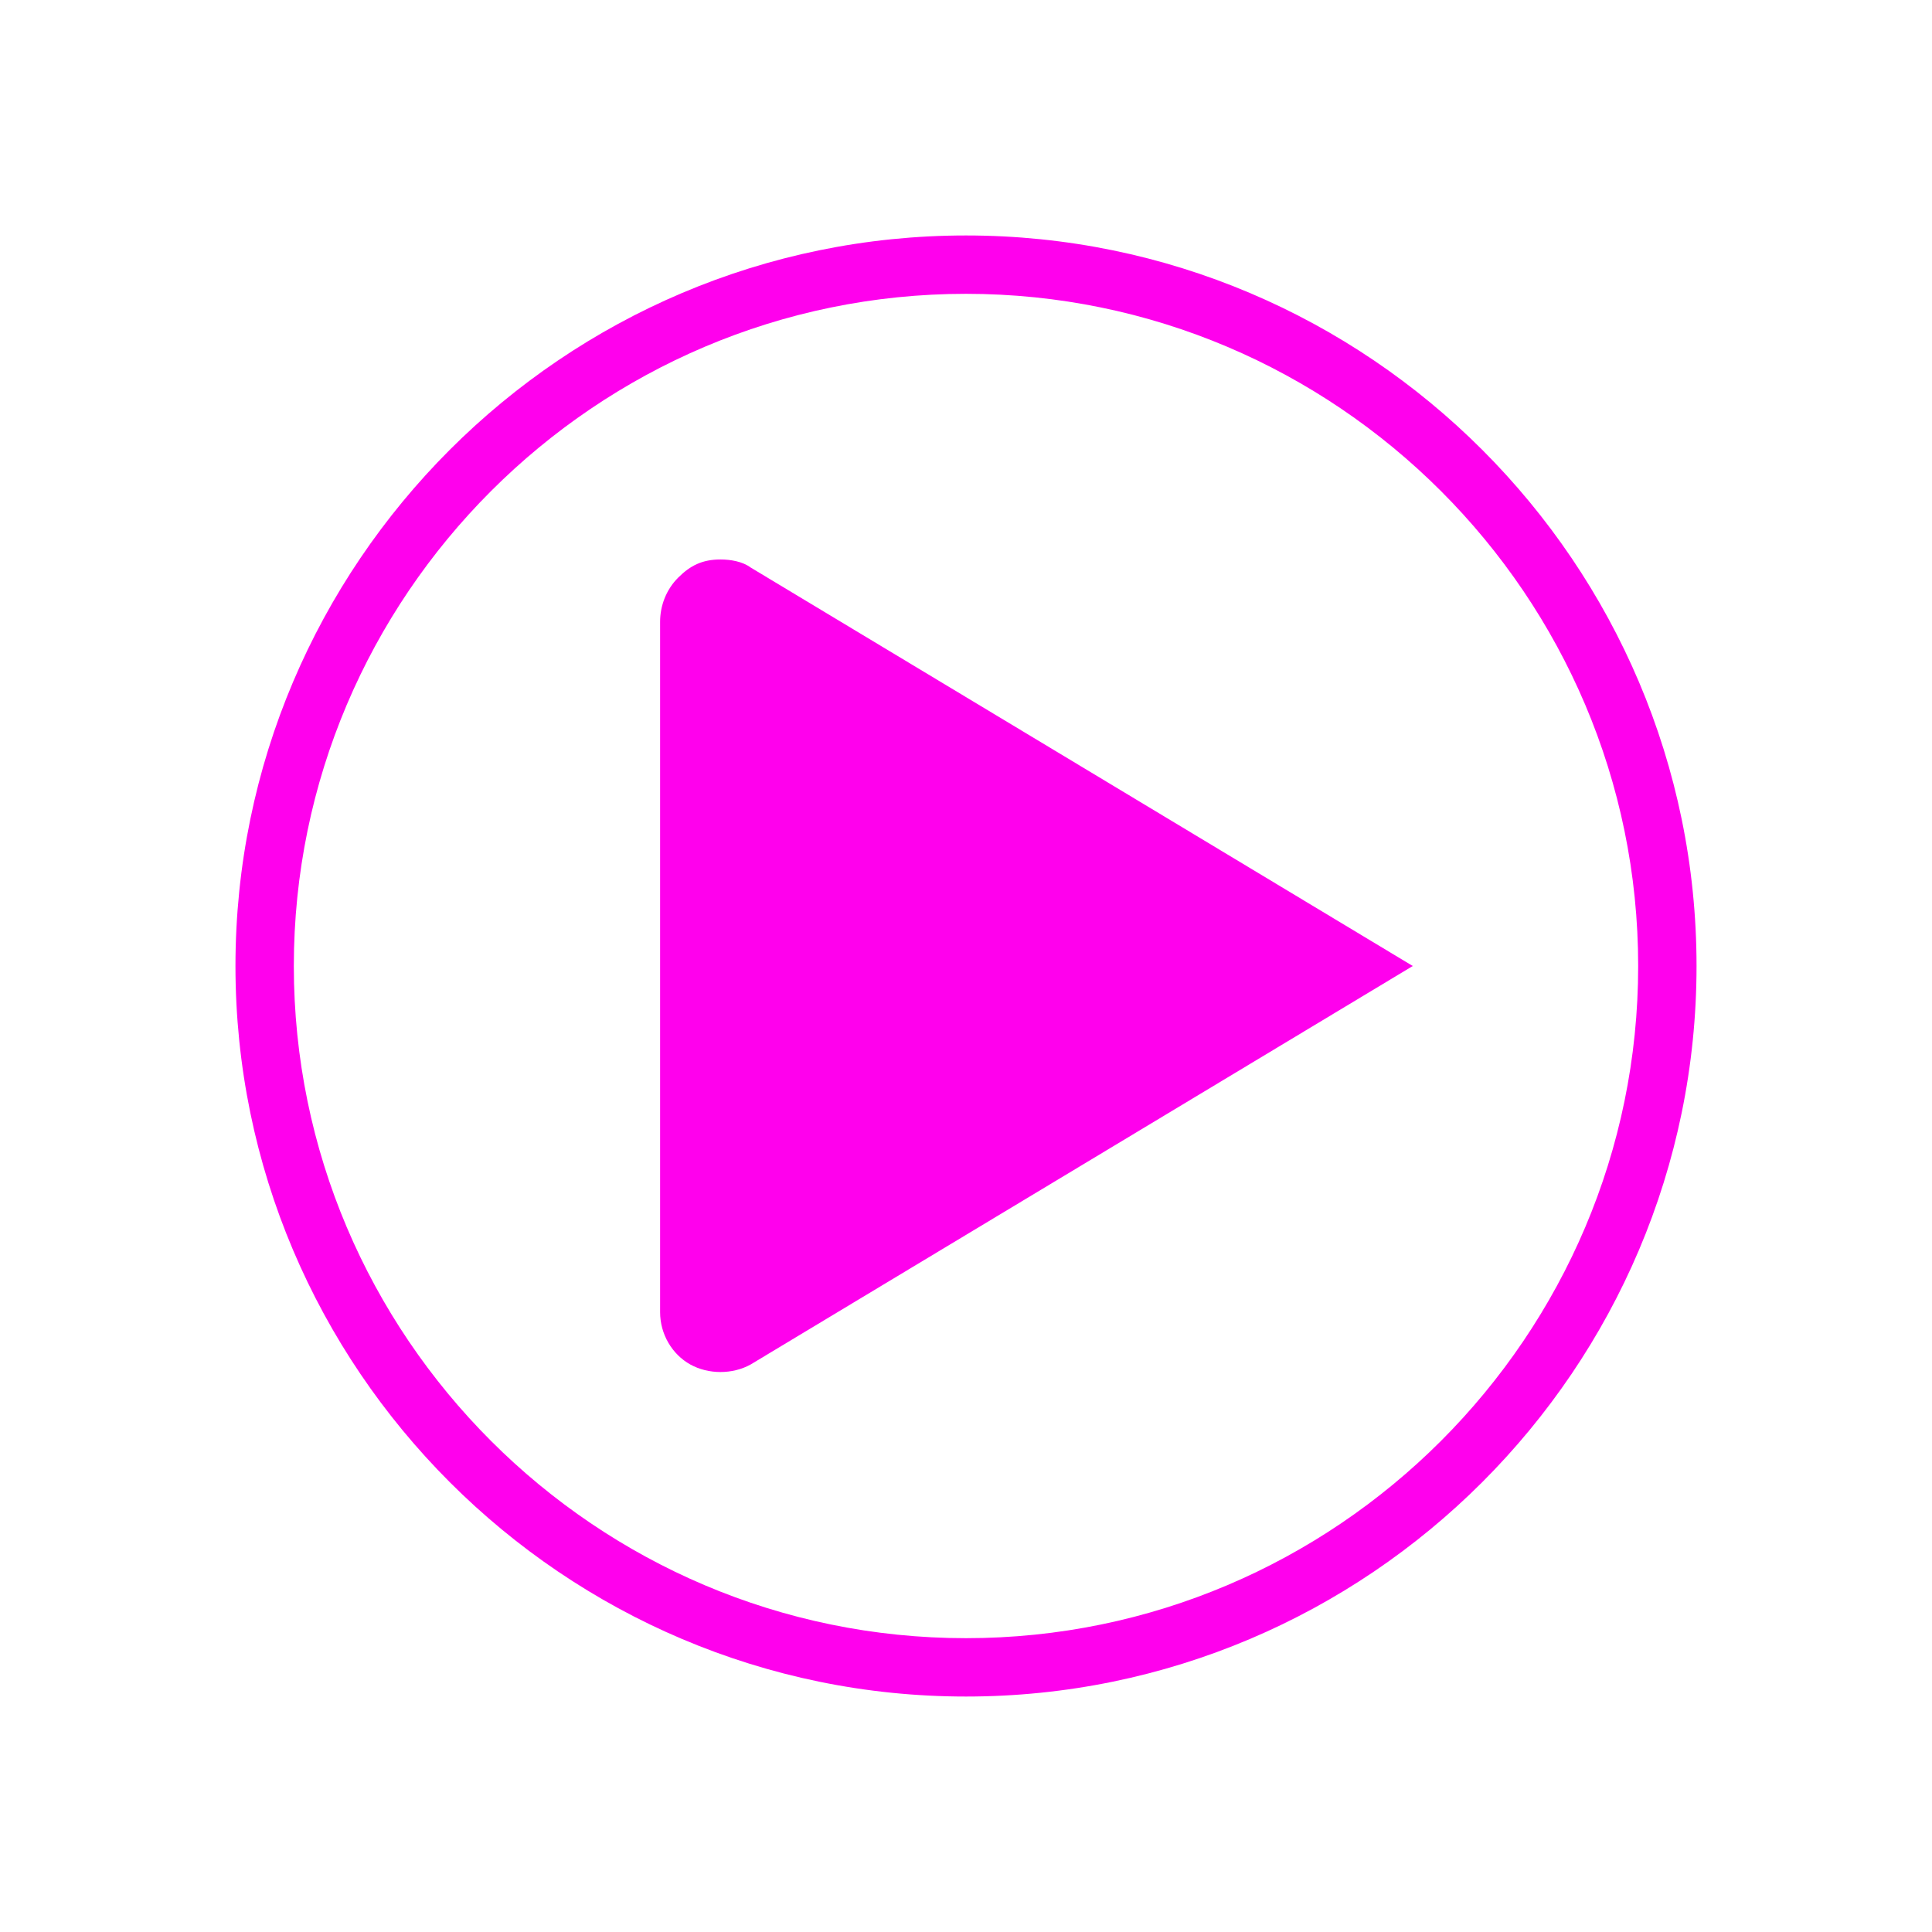 <svg version="1.1" xmlns="http://www.w3.org/2000/svg" role="img" xmlns:xlink="http://www.w3.org/1999/xlink" x="0px" y="0px" viewBox="0 0 96 96" class="icon icon--live-stream" enable-background="new 0 0 96 96" xml:space="preserve"><g><path fill="#FF00ED" d="M35.8,27.8c0.5,0,1.1,0.1,1.5,0.4L70.2,48L37.3,67.8c-0.9,0.5-2.1,0.5-3,0c-0.9-0.5-1.5-1.5-1.5-2.6V30.9c0-0.8,0.3-1.6,0.9-2.2S34.9,27.8,35.8,27.8z"></path><path fill="#FF00ED" d="M48,84.3C28,84.3,11.7,68,11.7,48S28,11.7,48,11.7S84.3,28,84.3,48S68,84.3,48,84.3z M48,14.6c-18.4,0-33.4,15-33.4,33.4s15,33.4,33.4,33.4s33.4-15,33.4-33.4S66.4,14.6,48,14.6z"></path></g></svg>